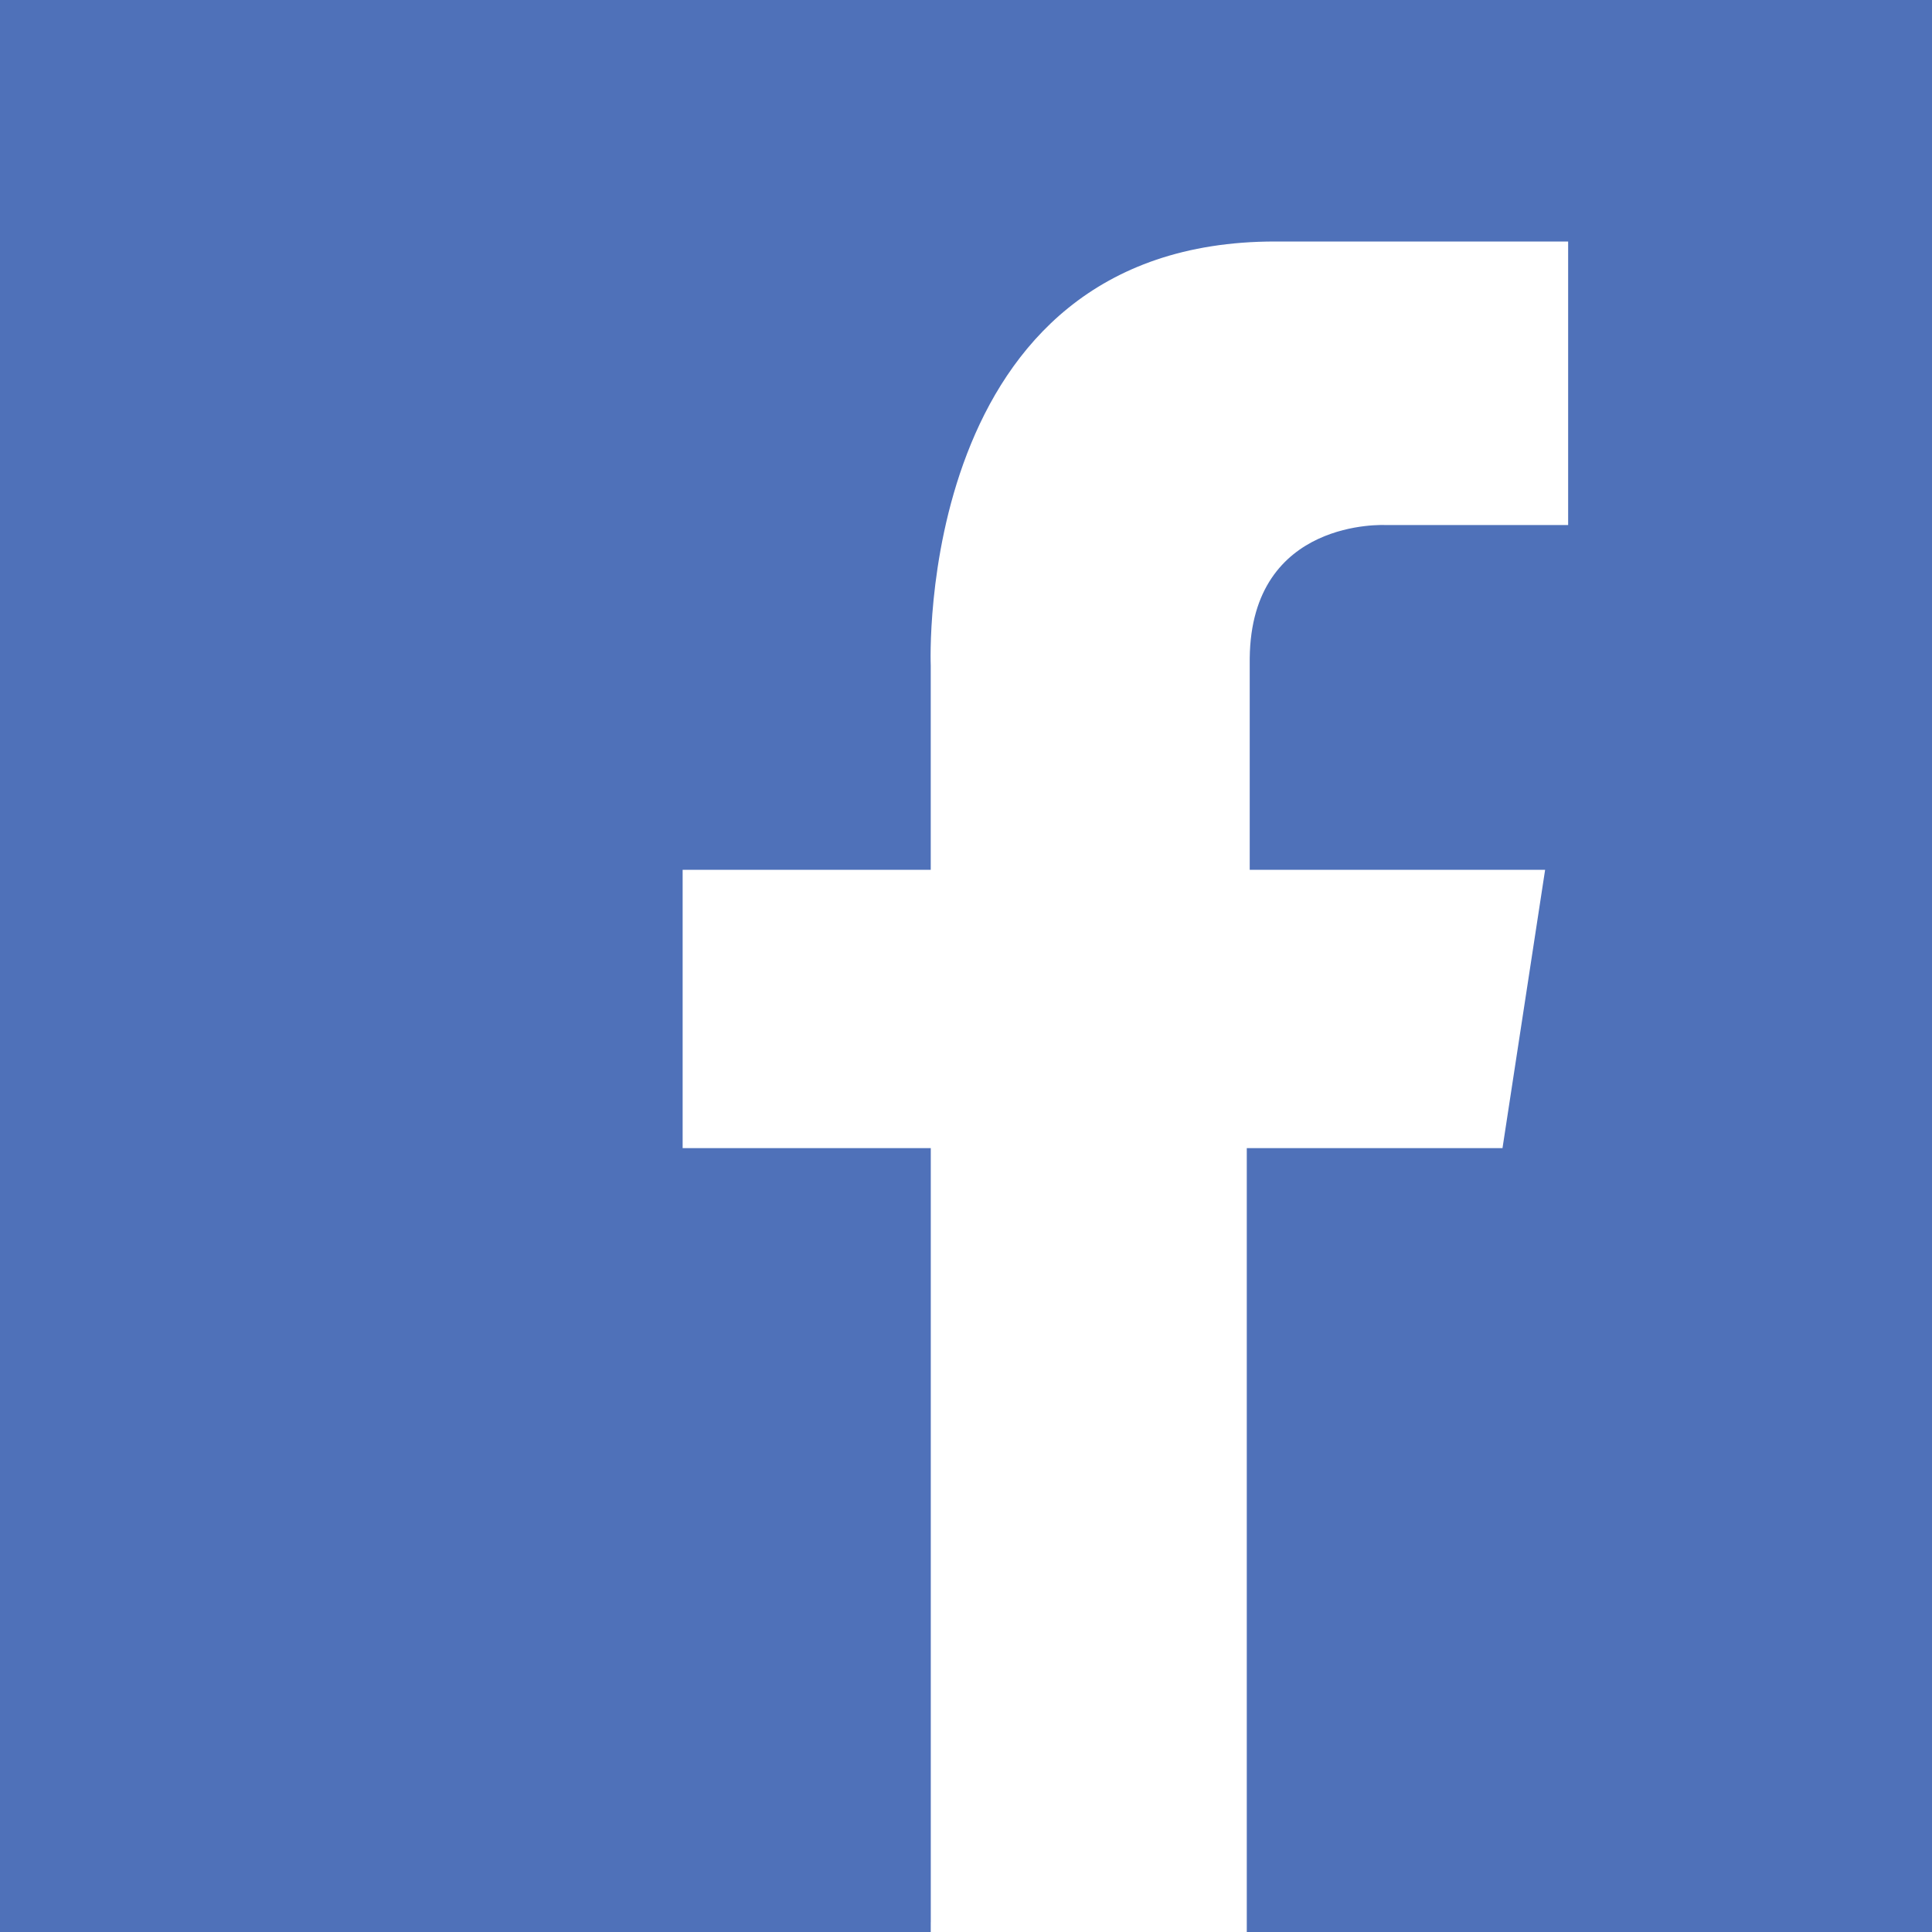 <svg xmlns="http://www.w3.org/2000/svg" width="48" height="48" viewBox="0 0 48 48"><rect x="0" y="0" width="48" height="48" fill="#333333" stroke="none"/>    <g fill="none" fill-rule="evenodd">        <path d="M24 0C4.8 0 0 4.8 0 24s4.8 24 24 24 24-4.8 24-24S43.2 0 24 0z"/>        <path fill="#4F71B9" d="M0 0h48v48H0z"/>        <path fill="#FFF" d="M23.125 47.754V28.525H16.96V21.61h6.164v-5.07S22.68 6 31.68 6h7.28v7.045h-4.536s-3.339-.183-3.375 3.309v5.256h7.339l-1.059 6.915h-6.353V48h-7.852v-.246z"/>    </g></svg>
